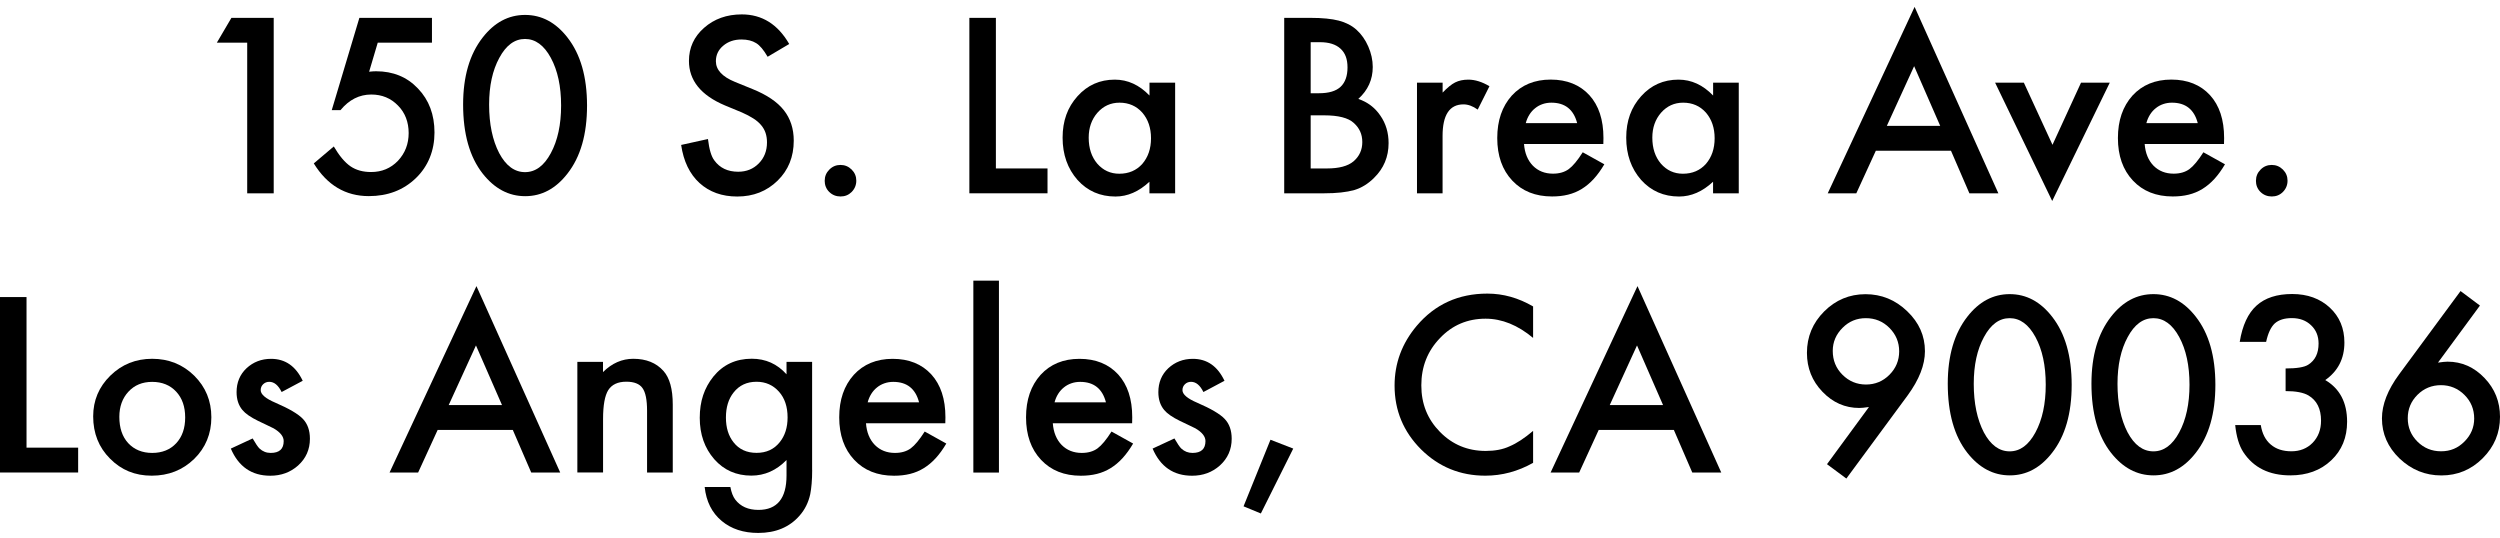 <svg width="200" height="43" viewBox="0 0 200 43" fill="none" xmlns="http://www.w3.org/2000/svg">
<path d="M19.78 3.412H17.349L18.513 1.429H21.897V15.464H19.776V3.412H19.78Z" fill="black"/>
<path d="M34.552 3.412H30.22L29.53 5.738C29.633 5.724 29.732 5.715 29.825 5.71C29.919 5.705 30.004 5.701 30.084 5.701C31.45 5.701 32.567 6.16 33.44 7.084C34.318 7.999 34.759 9.171 34.759 10.601C34.759 12.032 34.261 13.298 33.266 14.254C32.271 15.211 31.018 15.689 29.506 15.689C27.643 15.689 26.178 14.817 25.103 13.073L26.704 11.717C27.145 12.468 27.591 12.998 28.042 13.307C28.492 13.612 29.037 13.762 29.689 13.762C30.539 13.762 31.252 13.467 31.83 12.871C32.407 12.257 32.693 11.516 32.693 10.643C32.693 9.771 32.407 9.012 31.839 8.444C31.271 7.858 30.558 7.562 29.703 7.562C28.75 7.562 27.929 7.975 27.239 8.81H26.54L28.75 1.429H34.557V3.412H34.552Z" fill="black"/>
<path d="M37.049 8.36C37.049 6.123 37.57 4.341 38.612 3.004C39.547 1.799 40.678 1.194 42.006 1.194C43.334 1.194 44.466 1.799 45.4 3.004C46.442 4.336 46.963 6.151 46.963 8.449C46.963 10.747 46.442 12.552 45.4 13.884C44.466 15.089 43.339 15.694 42.016 15.694C40.692 15.694 39.561 15.089 38.612 13.884C37.57 12.552 37.049 10.709 37.049 8.36ZM39.129 8.369C39.129 9.926 39.401 11.22 39.936 12.252C40.476 13.265 41.166 13.771 42.002 13.771C42.837 13.771 43.522 13.265 44.067 12.252C44.611 11.244 44.888 9.978 44.888 8.444C44.888 6.911 44.616 5.64 44.067 4.627C43.522 3.623 42.832 3.117 42.002 3.117C41.171 3.117 40.49 3.619 39.946 4.627C39.401 5.626 39.129 6.873 39.129 8.374V8.369Z" fill="black"/>
<path d="M63.129 3.525L61.411 4.542C61.087 3.984 60.782 3.623 60.491 3.45C60.186 3.258 59.796 3.159 59.318 3.159C58.731 3.159 58.243 3.328 57.853 3.661C57.463 3.989 57.271 4.402 57.271 4.899C57.271 5.584 57.778 6.137 58.801 6.554L60.205 7.126C61.345 7.586 62.181 8.149 62.706 8.815C63.232 9.481 63.5 10.292 63.5 11.253C63.5 12.543 63.068 13.612 62.209 14.451C61.341 15.3 60.266 15.722 58.98 15.722C57.759 15.722 56.755 15.361 55.957 14.639C55.173 13.917 54.684 12.904 54.492 11.595L56.637 11.122C56.736 11.947 56.905 12.515 57.144 12.829C57.581 13.434 58.219 13.739 59.055 13.739C59.716 13.739 60.266 13.518 60.702 13.073C61.139 12.632 61.359 12.069 61.359 11.389C61.359 11.117 61.322 10.869 61.247 10.639C61.172 10.414 61.054 10.203 60.89 10.01C60.73 9.818 60.524 9.64 60.266 9.476C60.012 9.312 59.707 9.152 59.355 8.997L57.998 8.435C56.074 7.623 55.116 6.437 55.116 4.871C55.116 3.816 55.52 2.934 56.327 2.226C57.135 1.513 58.139 1.152 59.341 1.152C60.96 1.152 62.223 1.94 63.134 3.515L63.129 3.525Z" fill="black"/>
<path d="M65.978 14.447C65.978 14.109 66.1 13.814 66.349 13.565C66.598 13.316 66.894 13.195 67.241 13.195C67.588 13.195 67.884 13.321 68.133 13.565C68.382 13.814 68.504 14.109 68.504 14.456C68.504 14.803 68.377 15.108 68.133 15.357C67.889 15.6 67.593 15.718 67.241 15.718C66.889 15.718 66.584 15.596 66.34 15.357C66.096 15.117 65.974 14.812 65.974 14.447H65.978Z" fill="black"/>
<path d="M79.671 1.433V13.476H83.801V15.464H77.549V1.429H79.671V1.433Z" fill="black"/>
<path d="M91.955 6.615H94.011V15.469H91.955V14.54C91.11 15.328 90.204 15.722 89.237 15.722C88.012 15.722 86.998 15.281 86.2 14.395C85.407 13.49 85.008 12.365 85.008 11.014C85.008 9.663 85.407 8.58 86.2 7.698C86.993 6.812 87.988 6.371 89.185 6.371C90.218 6.371 91.143 6.793 91.959 7.642V6.615H91.955ZM87.096 11.014C87.096 11.863 87.326 12.552 87.777 13.087C88.246 13.626 88.833 13.898 89.542 13.898C90.302 13.898 90.912 13.635 91.382 13.115C91.847 12.576 92.081 11.891 92.081 11.061C92.081 10.231 91.847 9.546 91.382 9.007C90.912 8.482 90.307 8.214 89.561 8.214C88.857 8.214 88.27 8.482 87.796 9.016C87.326 9.556 87.096 10.221 87.096 11.014Z" fill="black"/>
<path d="M102.737 15.464V1.429H104.849C105.788 1.429 106.539 1.504 107.097 1.649C107.661 1.794 108.139 2.038 108.524 2.385C108.918 2.742 109.228 3.187 109.463 3.722C109.698 4.261 109.82 4.805 109.82 5.358C109.82 6.367 109.435 7.215 108.665 7.914C109.411 8.167 109.998 8.613 110.43 9.251C110.867 9.879 111.087 10.615 111.087 11.45C111.087 12.547 110.697 13.476 109.923 14.231C109.454 14.7 108.933 15.024 108.351 15.202C107.712 15.38 106.914 15.464 105.957 15.464H102.746H102.737ZM104.854 7.459H105.52C106.309 7.459 106.886 7.286 107.252 6.939C107.618 6.592 107.801 6.076 107.801 5.396C107.801 4.716 107.614 4.233 107.238 3.891C106.863 3.548 106.318 3.375 105.6 3.375H104.854V7.455V7.459ZM104.854 13.476H106.163C107.121 13.476 107.825 13.288 108.275 12.913C108.75 12.505 108.984 11.994 108.984 11.366C108.984 10.737 108.759 10.25 108.304 9.837C107.862 9.429 107.069 9.227 105.928 9.227H104.854V13.471V13.476Z" fill="black"/>
<path d="M113.364 6.615H115.41V7.408C115.786 7.014 116.119 6.742 116.41 6.596C116.706 6.446 117.058 6.371 117.466 6.371C118.006 6.371 118.569 6.55 119.156 6.897L118.217 8.768C117.828 8.491 117.452 8.35 117.081 8.35C115.964 8.35 115.406 9.194 115.406 10.878V15.469H113.359V6.615H113.364Z" fill="black"/>
<path d="M128.272 11.52H121.921C121.977 12.247 122.212 12.824 122.63 13.256C123.047 13.678 123.587 13.893 124.24 13.893C124.746 13.893 125.169 13.771 125.502 13.527C125.831 13.284 126.202 12.838 126.619 12.182L128.347 13.143C128.079 13.598 127.798 13.987 127.502 14.311C127.206 14.634 126.887 14.902 126.544 15.113C126.202 15.324 125.84 15.474 125.446 15.572C125.052 15.671 124.624 15.717 124.164 15.717C122.841 15.717 121.78 15.296 120.982 14.447C120.179 13.593 119.78 12.458 119.78 11.047C119.78 9.635 120.17 8.514 120.944 7.647C121.728 6.793 122.766 6.367 124.057 6.367C125.347 6.367 126.389 6.784 127.15 7.614C127.901 8.439 128.276 9.579 128.276 11.042L128.267 11.525L128.272 11.52ZM126.173 9.851C125.887 8.758 125.202 8.214 124.108 8.214C123.859 8.214 123.625 8.252 123.409 8.327C123.188 8.402 122.991 8.51 122.813 8.655C122.634 8.796 122.479 8.969 122.353 9.171C122.226 9.373 122.127 9.598 122.062 9.851H126.173Z" fill="black"/>
<path d="M137.045 6.615H139.101V15.469H137.045V14.54C136.2 15.328 135.294 15.722 134.327 15.722C133.102 15.722 132.088 15.281 131.29 14.395C130.497 13.49 130.098 12.365 130.098 11.014C130.098 9.663 130.497 8.58 131.29 7.698C132.083 6.812 133.078 6.371 134.275 6.371C135.308 6.371 136.233 6.793 137.049 7.642V6.615H137.045ZM132.186 11.014C132.186 11.863 132.416 12.552 132.867 13.087C133.336 13.626 133.923 13.898 134.632 13.898C135.392 13.898 136.003 13.635 136.472 13.115C136.937 12.576 137.171 11.891 137.171 11.061C137.171 10.231 136.937 9.546 136.472 9.007C136.003 8.482 135.397 8.214 134.651 8.214C133.947 8.214 133.36 8.482 132.886 9.016C132.416 9.556 132.186 10.221 132.186 11.014Z" fill="black"/>
<path d="M156.079 12.06H150.066L148.503 15.469H146.217L153.168 0.552L159.871 15.469H157.553L156.079 12.06ZM155.215 10.067L153.131 5.293L150.948 10.067H155.215Z" fill="black"/>
<path d="M161.909 6.615L164.199 11.586L166.481 6.615H168.781L164.176 16.079L159.609 6.615H161.899H161.909Z" fill="black"/>
<path d="M177.924 11.52H171.573C171.63 12.247 171.864 12.824 172.282 13.256C172.7 13.678 173.24 13.893 173.892 13.893C174.399 13.893 174.822 13.771 175.155 13.527C175.483 13.284 175.854 12.838 176.272 12.182L177.999 13.143C177.732 13.598 177.45 13.987 177.155 14.311C176.859 14.634 176.54 14.902 176.197 15.113C175.854 15.324 175.493 15.474 175.099 15.572C174.704 15.671 174.277 15.717 173.817 15.717C172.493 15.717 171.433 15.296 170.635 14.447C169.832 13.593 169.433 12.458 169.433 11.047C169.433 9.635 169.823 8.514 170.597 7.647C171.381 6.793 172.418 6.367 173.709 6.367C175 6.367 176.042 6.784 176.802 7.614C177.554 8.439 177.929 9.579 177.929 11.042L177.92 11.525L177.924 11.52ZM175.821 9.851C175.535 8.758 174.85 8.214 173.756 8.214C173.507 8.214 173.273 8.252 173.057 8.327C172.836 8.402 172.639 8.51 172.461 8.655C172.282 8.796 172.127 8.969 172.001 9.171C171.874 9.373 171.775 9.598 171.709 9.851H175.821Z" fill="black"/>
<path d="M180.478 14.447C180.478 14.109 180.6 13.814 180.849 13.565C181.097 13.316 181.393 13.195 181.741 13.195C182.088 13.195 182.384 13.321 182.632 13.565C182.881 13.814 183.003 14.109 183.003 14.456C183.003 14.803 182.877 15.108 182.632 15.357C182.388 15.6 182.093 15.718 181.741 15.718C181.389 15.718 181.083 15.596 180.839 15.357C180.595 15.117 180.473 14.812 180.473 14.447H180.478Z" fill="black"/>
<path d="M2.122 23.769V35.812H6.252V37.8H0V23.765H2.122V23.769Z" fill="black"/>
<path d="M7.454 33.313C7.454 32.032 7.914 30.944 8.829 30.049C9.745 29.153 10.862 28.703 12.176 28.703C13.49 28.703 14.622 29.153 15.542 30.058C16.452 30.963 16.908 32.07 16.908 33.383C16.908 34.696 16.448 35.822 15.532 36.717C14.612 37.608 13.481 38.054 12.139 38.054C10.796 38.054 9.698 37.599 8.801 36.689C7.905 35.793 7.454 34.663 7.454 33.308V33.313ZM9.547 33.35C9.547 34.236 9.782 34.935 10.256 35.451C10.74 35.971 11.383 36.234 12.176 36.234C12.969 36.234 13.617 35.976 14.096 35.46C14.575 34.944 14.814 34.26 14.814 33.397C14.814 32.534 14.575 31.849 14.096 31.334C13.613 30.813 12.969 30.55 12.176 30.55C11.383 30.55 10.758 30.813 10.275 31.334C9.792 31.854 9.547 32.529 9.547 33.35Z" fill="black"/>
<path d="M24.221 30.461L22.531 31.362C22.263 30.818 21.935 30.546 21.541 30.546C21.353 30.546 21.193 30.607 21.057 30.733C20.926 30.86 20.855 31.015 20.855 31.212C20.855 31.549 21.25 31.887 22.038 32.22C23.122 32.689 23.855 33.116 24.23 33.51C24.606 33.904 24.793 34.433 24.793 35.099C24.793 35.953 24.479 36.67 23.845 37.242C23.235 37.786 22.493 38.058 21.625 38.058C20.137 38.058 19.085 37.336 18.466 35.887L20.212 35.076C20.456 35.498 20.639 35.77 20.766 35.887C21.015 36.117 21.311 36.234 21.658 36.234C22.348 36.234 22.695 35.92 22.695 35.287C22.695 34.921 22.428 34.583 21.893 34.269C21.686 34.166 21.48 34.068 21.273 33.969C21.066 33.871 20.86 33.772 20.644 33.669C20.048 33.378 19.63 33.087 19.391 32.797C19.081 32.426 18.926 31.953 18.926 31.371C18.926 30.602 19.189 29.964 19.719 29.462C20.259 28.961 20.916 28.707 21.686 28.707C22.822 28.707 23.662 29.294 24.216 30.461H24.221Z" fill="black"/>
<path d="M41.025 34.396H35.012L33.449 37.805H31.163L38.115 22.888L44.818 37.805H42.499L41.025 34.396ZM40.161 32.407L38.077 27.634L35.895 32.407H40.161Z" fill="black"/>
<path d="M46.184 28.951H48.24V29.767C48.953 29.059 49.761 28.703 50.662 28.703C51.694 28.703 52.497 29.026 53.075 29.674C53.572 30.227 53.821 31.123 53.821 32.375V37.8H51.765V32.858C51.765 31.985 51.643 31.381 51.399 31.047C51.164 30.71 50.732 30.536 50.108 30.536C49.427 30.536 48.949 30.762 48.662 31.207C48.385 31.648 48.245 32.422 48.245 33.524V37.796H46.188V28.942L46.184 28.951Z" fill="black"/>
<path d="M64.974 37.594C64.974 38.011 64.96 38.382 64.931 38.696C64.903 39.015 64.866 39.296 64.819 39.535C64.673 40.201 64.387 40.774 63.965 41.252C63.162 42.171 62.063 42.635 60.66 42.635C59.477 42.635 58.505 42.316 57.74 41.679C56.952 41.022 56.496 40.117 56.374 38.959H58.43C58.51 39.395 58.642 39.733 58.82 39.967C59.242 40.52 59.862 40.792 60.674 40.792C62.171 40.792 62.922 39.873 62.922 38.04V36.802C62.11 37.632 61.172 38.049 60.111 38.049C58.904 38.049 57.914 37.613 57.144 36.741C56.37 35.854 55.98 34.752 55.98 33.425C55.98 32.098 56.342 31.038 57.064 30.133C57.839 29.176 58.867 28.698 60.139 28.698C61.256 28.698 62.181 29.116 62.922 29.945V28.947H64.969V37.589L64.974 37.594ZM63.007 33.397C63.007 32.539 62.777 31.849 62.317 31.334C61.847 30.808 61.251 30.541 60.524 30.541C59.749 30.541 59.134 30.827 58.684 31.404C58.276 31.92 58.074 32.586 58.074 33.402C58.074 34.218 58.276 34.87 58.684 35.385C59.125 35.948 59.74 36.229 60.524 36.229C61.308 36.229 61.927 35.943 62.378 35.376C62.796 34.86 63.007 34.199 63.007 33.392V33.397Z" fill="black"/>
<path d="M75.629 33.861H69.278C69.334 34.588 69.569 35.165 69.987 35.596C70.405 36.018 70.945 36.234 71.597 36.234C72.104 36.234 72.526 36.112 72.86 35.868C73.188 35.624 73.559 35.179 73.977 34.523L75.704 35.484C75.437 35.939 75.155 36.328 74.859 36.651C74.564 36.975 74.244 37.242 73.902 37.453C73.559 37.664 73.198 37.815 72.803 37.913C72.409 38.011 71.982 38.058 71.522 38.058C70.198 38.058 69.137 37.636 68.339 36.788C67.537 35.934 67.138 34.799 67.138 33.388C67.138 31.976 67.527 30.855 68.302 29.988C69.086 29.134 70.123 28.707 71.414 28.707C72.705 28.707 73.747 29.125 74.507 29.955C75.258 30.78 75.634 31.92 75.634 33.383L75.624 33.866L75.629 33.861ZM73.526 32.187C73.24 31.094 72.555 30.55 71.461 30.55C71.212 30.55 70.977 30.588 70.761 30.663C70.541 30.738 70.344 30.846 70.165 30.991C69.987 31.132 69.832 31.305 69.705 31.507C69.579 31.709 69.48 31.934 69.414 32.187H73.526Z" fill="black"/>
<path d="M79.915 22.452V37.805H77.868V22.452H79.915Z" fill="black"/>
<path d="M90.575 33.861H84.224C84.28 34.588 84.515 35.165 84.932 35.596C85.35 36.018 85.89 36.234 86.542 36.234C87.049 36.234 87.472 36.112 87.805 35.868C88.134 35.624 88.504 35.179 88.922 34.523L90.65 35.484C90.382 35.939 90.1 36.328 89.805 36.651C89.509 36.975 89.19 37.242 88.847 37.453C88.504 37.664 88.143 37.815 87.749 37.913C87.354 38.011 86.927 38.058 86.467 38.058C85.144 38.058 84.083 37.636 83.285 36.788C82.482 35.934 82.083 34.799 82.083 33.388C82.083 31.976 82.473 30.855 83.247 29.988C84.031 29.134 85.069 28.707 86.359 28.707C87.65 28.707 88.692 29.125 89.453 29.955C90.204 30.78 90.579 31.92 90.579 33.383L90.57 33.866L90.575 33.861ZM88.476 32.187C88.19 31.094 87.505 30.55 86.411 30.55C86.162 30.55 85.927 30.588 85.712 30.663C85.491 30.738 85.294 30.846 85.115 30.991C84.937 31.132 84.782 31.305 84.655 31.507C84.529 31.709 84.43 31.934 84.364 32.187H88.476Z" fill="black"/>
<path d="M97.963 30.461L96.273 31.362C96.005 30.818 95.677 30.546 95.283 30.546C95.095 30.546 94.935 30.607 94.799 30.733C94.668 30.86 94.597 31.015 94.597 31.212C94.597 31.549 94.992 31.887 95.78 32.22C96.864 32.689 97.597 33.116 97.972 33.51C98.348 33.904 98.535 34.433 98.535 35.099C98.535 35.953 98.221 36.67 97.587 37.242C96.977 37.786 96.236 38.058 95.367 38.058C93.879 38.058 92.828 37.336 92.208 35.887L93.954 35.076C94.198 35.498 94.381 35.77 94.508 35.887C94.757 36.117 95.053 36.234 95.4 36.234C96.09 36.234 96.437 35.92 96.437 35.287C96.437 34.921 96.17 34.583 95.635 34.269C95.428 34.166 95.222 34.068 95.015 33.969C94.808 33.871 94.602 33.772 94.386 33.669C93.79 33.378 93.372 33.087 93.133 32.797C92.823 32.426 92.668 31.953 92.668 31.371C92.668 30.602 92.931 29.964 93.461 29.462C94.001 28.961 94.658 28.707 95.428 28.707C96.564 28.707 97.404 29.294 97.958 30.461H97.963Z" fill="black"/>
<path d="M101.638 35.179L103.459 35.887L100.868 41.078L99.484 40.506L101.638 35.179Z" fill="black"/>
<path d="M122.648 24.524V27.033C121.423 26.011 120.156 25.495 118.846 25.495C117.401 25.495 116.185 26.011 115.199 27.047C114.204 28.079 113.706 29.336 113.706 30.827C113.706 32.318 114.204 33.542 115.199 34.555C116.194 35.568 117.415 36.075 118.856 36.075C119.602 36.075 120.236 35.953 120.757 35.709C121.048 35.587 121.348 35.423 121.663 35.217C121.977 35.01 122.306 34.762 122.648 34.471V37.027C121.437 37.711 120.161 38.054 118.828 38.054C116.818 38.054 115.105 37.355 113.688 35.953C112.275 34.541 111.566 32.839 111.566 30.846C111.566 29.059 112.157 27.465 113.34 26.063C114.795 24.346 116.678 23.488 118.992 23.488C120.254 23.488 121.475 23.83 122.648 24.515V24.524Z" fill="black"/>
<path d="M133.909 34.396H127.896L126.333 37.805H124.047L130.999 22.888L137.702 37.805H135.383L133.909 34.396ZM133.045 32.407L130.961 27.634L128.779 32.407H133.045Z" fill="black"/>
<path d="M147.714 38.288L146.16 37.135L149.516 32.562C149.333 32.586 149.179 32.605 149.052 32.619C148.925 32.633 148.822 32.637 148.742 32.637C147.606 32.637 146.625 32.206 145.794 31.338C144.968 30.48 144.555 29.444 144.555 28.229C144.555 26.94 145.015 25.837 145.93 24.918C146.85 23.999 147.958 23.535 149.24 23.535C150.521 23.535 151.633 23.99 152.577 24.9C153.525 25.805 153.995 26.869 153.995 28.098C153.995 29.191 153.535 30.368 152.61 31.634L147.705 38.288H147.714ZM146.62 28.07C146.62 28.829 146.878 29.462 147.395 29.978C147.916 30.499 148.545 30.762 149.277 30.762C150.009 30.762 150.634 30.504 151.15 29.988C151.671 29.467 151.934 28.839 151.934 28.107C151.934 27.376 151.671 26.747 151.15 26.227C150.634 25.711 150.005 25.453 149.268 25.453C148.531 25.453 147.916 25.711 147.404 26.227C146.883 26.747 146.62 27.362 146.62 28.07Z" fill="black"/>
<path d="M155.821 30.696C155.821 28.459 156.342 26.677 157.384 25.34C158.318 24.135 159.449 23.53 160.777 23.53C162.106 23.53 163.237 24.135 164.171 25.34C165.213 26.672 165.734 28.487 165.734 30.785C165.734 33.083 165.213 34.888 164.171 36.22C163.237 37.425 162.11 38.03 160.787 38.03C159.463 38.03 158.332 37.425 157.384 36.22C156.342 34.888 155.821 33.045 155.821 30.696ZM157.9 30.705C157.9 32.262 158.172 33.556 158.707 34.588C159.247 35.601 159.937 36.108 160.773 36.108C161.608 36.108 162.293 35.601 162.838 34.588C163.382 33.58 163.659 32.314 163.659 30.78C163.659 29.247 163.387 27.976 162.838 26.963C162.293 25.959 161.603 25.453 160.773 25.453C159.942 25.453 159.261 25.955 158.717 26.963C158.172 27.962 157.9 29.209 157.9 30.71V30.705Z" fill="black"/>
<path d="M167.316 30.696C167.316 28.459 167.837 26.677 168.879 25.34C169.813 24.135 170.944 23.53 172.273 23.53C173.601 23.53 174.732 24.135 175.666 25.34C176.709 26.672 177.23 28.487 177.23 30.785C177.23 33.083 176.709 34.888 175.666 36.22C174.732 37.425 173.606 38.03 172.282 38.03C170.958 38.03 169.827 37.425 168.879 36.22C167.837 34.888 167.316 33.045 167.316 30.696ZM169.4 30.705C169.4 32.262 169.672 33.556 170.207 34.588C170.747 35.601 171.437 36.108 172.273 36.108C173.108 36.108 173.794 35.601 174.338 34.588C174.883 33.58 175.16 32.314 175.16 30.78C175.16 29.247 174.887 27.976 174.338 26.963C173.794 25.959 173.104 25.453 172.273 25.453C171.442 25.453 170.761 25.955 170.217 26.963C169.672 27.962 169.4 29.209 169.4 30.71V30.705Z" fill="black"/>
<path d="M182.848 31.287V29.477C183.745 29.477 184.35 29.378 184.66 29.176C185.214 28.825 185.486 28.262 185.486 27.483C185.486 26.883 185.285 26.395 184.886 26.02C184.491 25.64 183.98 25.448 183.346 25.448C182.759 25.448 182.304 25.589 181.98 25.875C181.67 26.166 181.44 26.658 181.29 27.348H179.178C179.394 26.025 179.844 25.059 180.525 24.445C181.205 23.83 182.154 23.521 183.374 23.521C184.595 23.521 185.608 23.887 186.388 24.613C187.162 25.336 187.552 26.264 187.552 27.404C187.552 28.689 187.04 29.688 186.021 30.405C187.186 31.09 187.768 32.201 187.768 33.739C187.768 35.001 187.345 36.028 186.496 36.83C185.646 37.632 184.557 38.03 183.229 38.03C181.534 38.03 180.281 37.411 179.464 36.169C179.126 35.648 178.91 34.926 178.816 34.007H180.863C180.971 34.687 181.238 35.207 181.661 35.563C182.083 35.925 182.632 36.103 183.313 36.103C183.994 36.103 184.566 35.878 185.012 35.423C185.463 34.954 185.683 34.368 185.683 33.65C185.683 32.703 185.346 32.032 184.674 31.634C184.28 31.404 183.67 31.287 182.844 31.287H182.848Z" fill="black"/>
<path d="M196.841 23.282L198.395 24.445L195.038 29.008C195.221 28.984 195.376 28.965 195.503 28.951C195.63 28.937 195.728 28.933 195.804 28.933C196.944 28.933 197.93 29.369 198.761 30.241C199.587 31.099 200 32.136 200 33.35C200 34.635 199.54 35.737 198.615 36.661C197.7 37.575 196.597 38.035 195.311 38.035C194.025 38.035 192.922 37.585 191.964 36.68C191.025 35.775 190.556 34.705 190.556 33.472C190.556 32.365 191.016 31.188 191.931 29.945L196.846 23.282H196.841ZM197.935 33.486C197.935 32.74 197.676 32.112 197.16 31.596C196.644 31.08 196.01 30.813 195.278 30.813C194.546 30.813 193.912 31.071 193.396 31.587C192.879 32.103 192.621 32.726 192.621 33.458C192.621 34.19 192.879 34.818 193.396 35.329C193.912 35.845 194.541 36.103 195.287 36.103C196.034 36.103 196.639 35.845 197.151 35.329C197.672 34.809 197.935 34.194 197.935 33.486Z" fill="black"/>
</svg>
